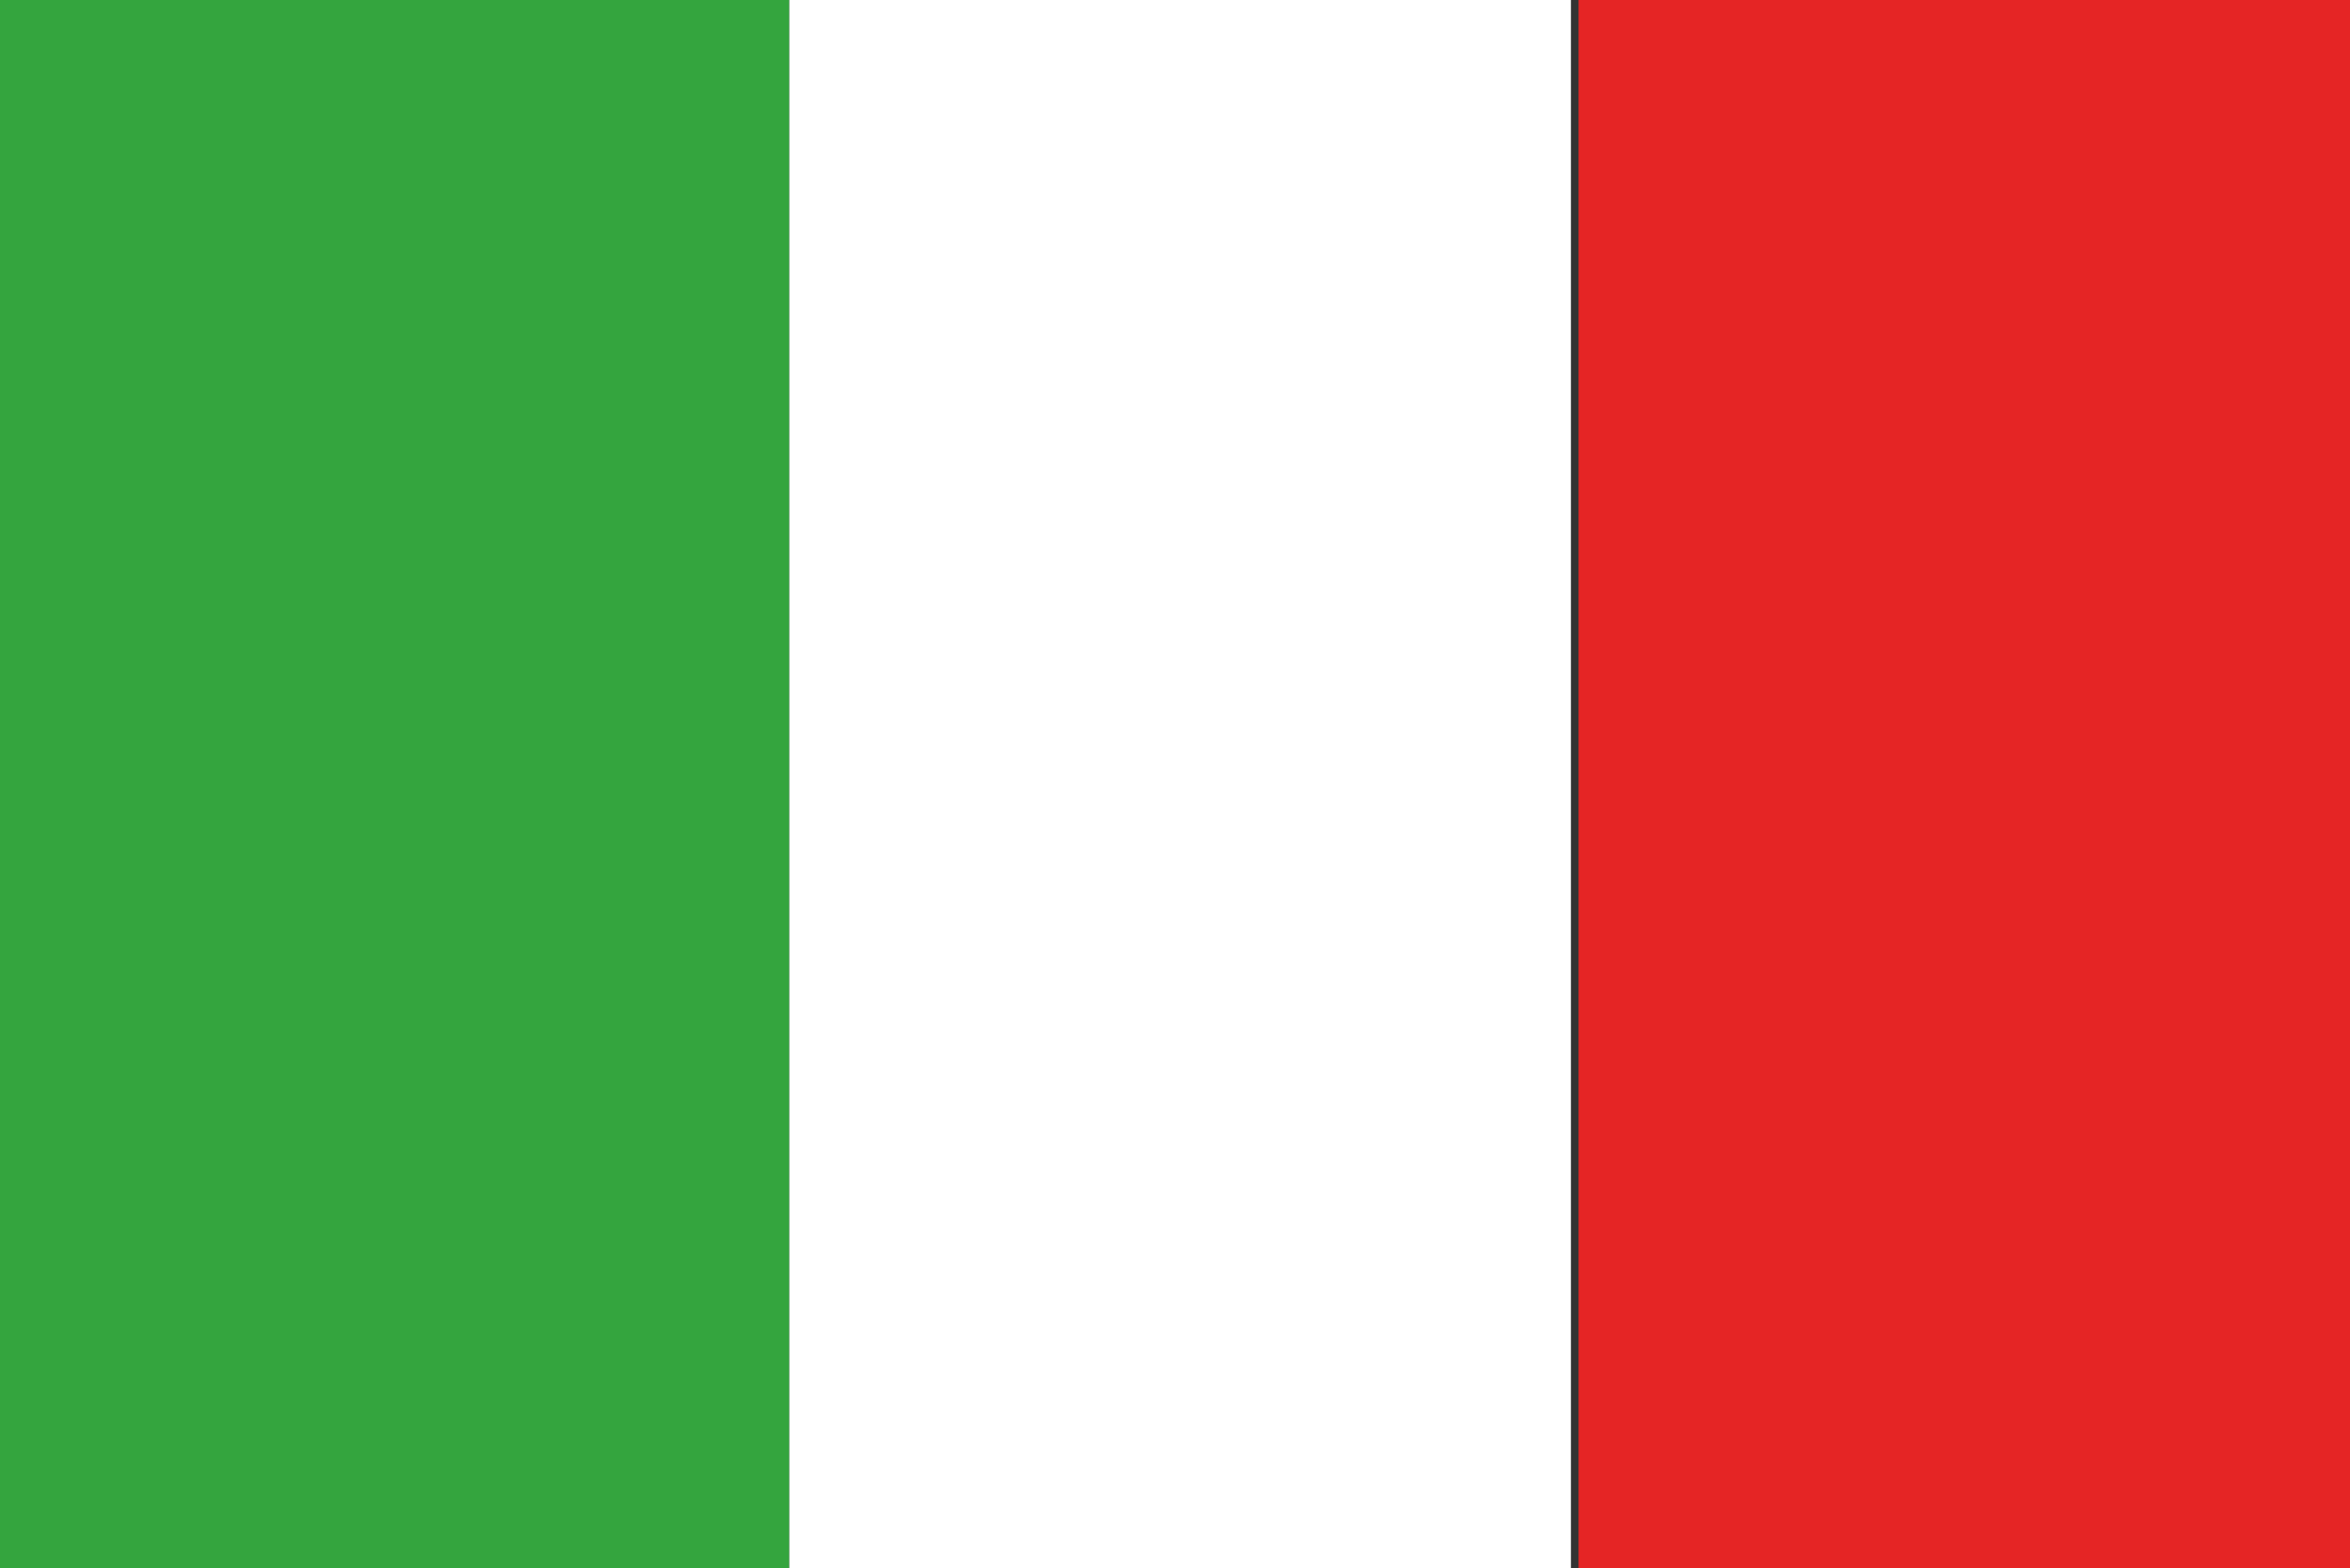 <svg xmlns="http://www.w3.org/2000/svg" id="Livello_1" viewBox="0 0 46 30.7"><rect x="0" y="0" width="46" height="30.7" fill="#333333" stroke="none"/><defs><style> .st0 { fill: #fff; } .st1 { fill: #34a53e; } .st2 { fill: #e52525; } </style></defs><rect class="st1" width="15.45" height="30.8"></rect><rect class="st0" x="15.45" width="15.3" height="30.8"></rect><rect class="st2" x="30.9" width="15.1" height="30.8"></rect></svg>